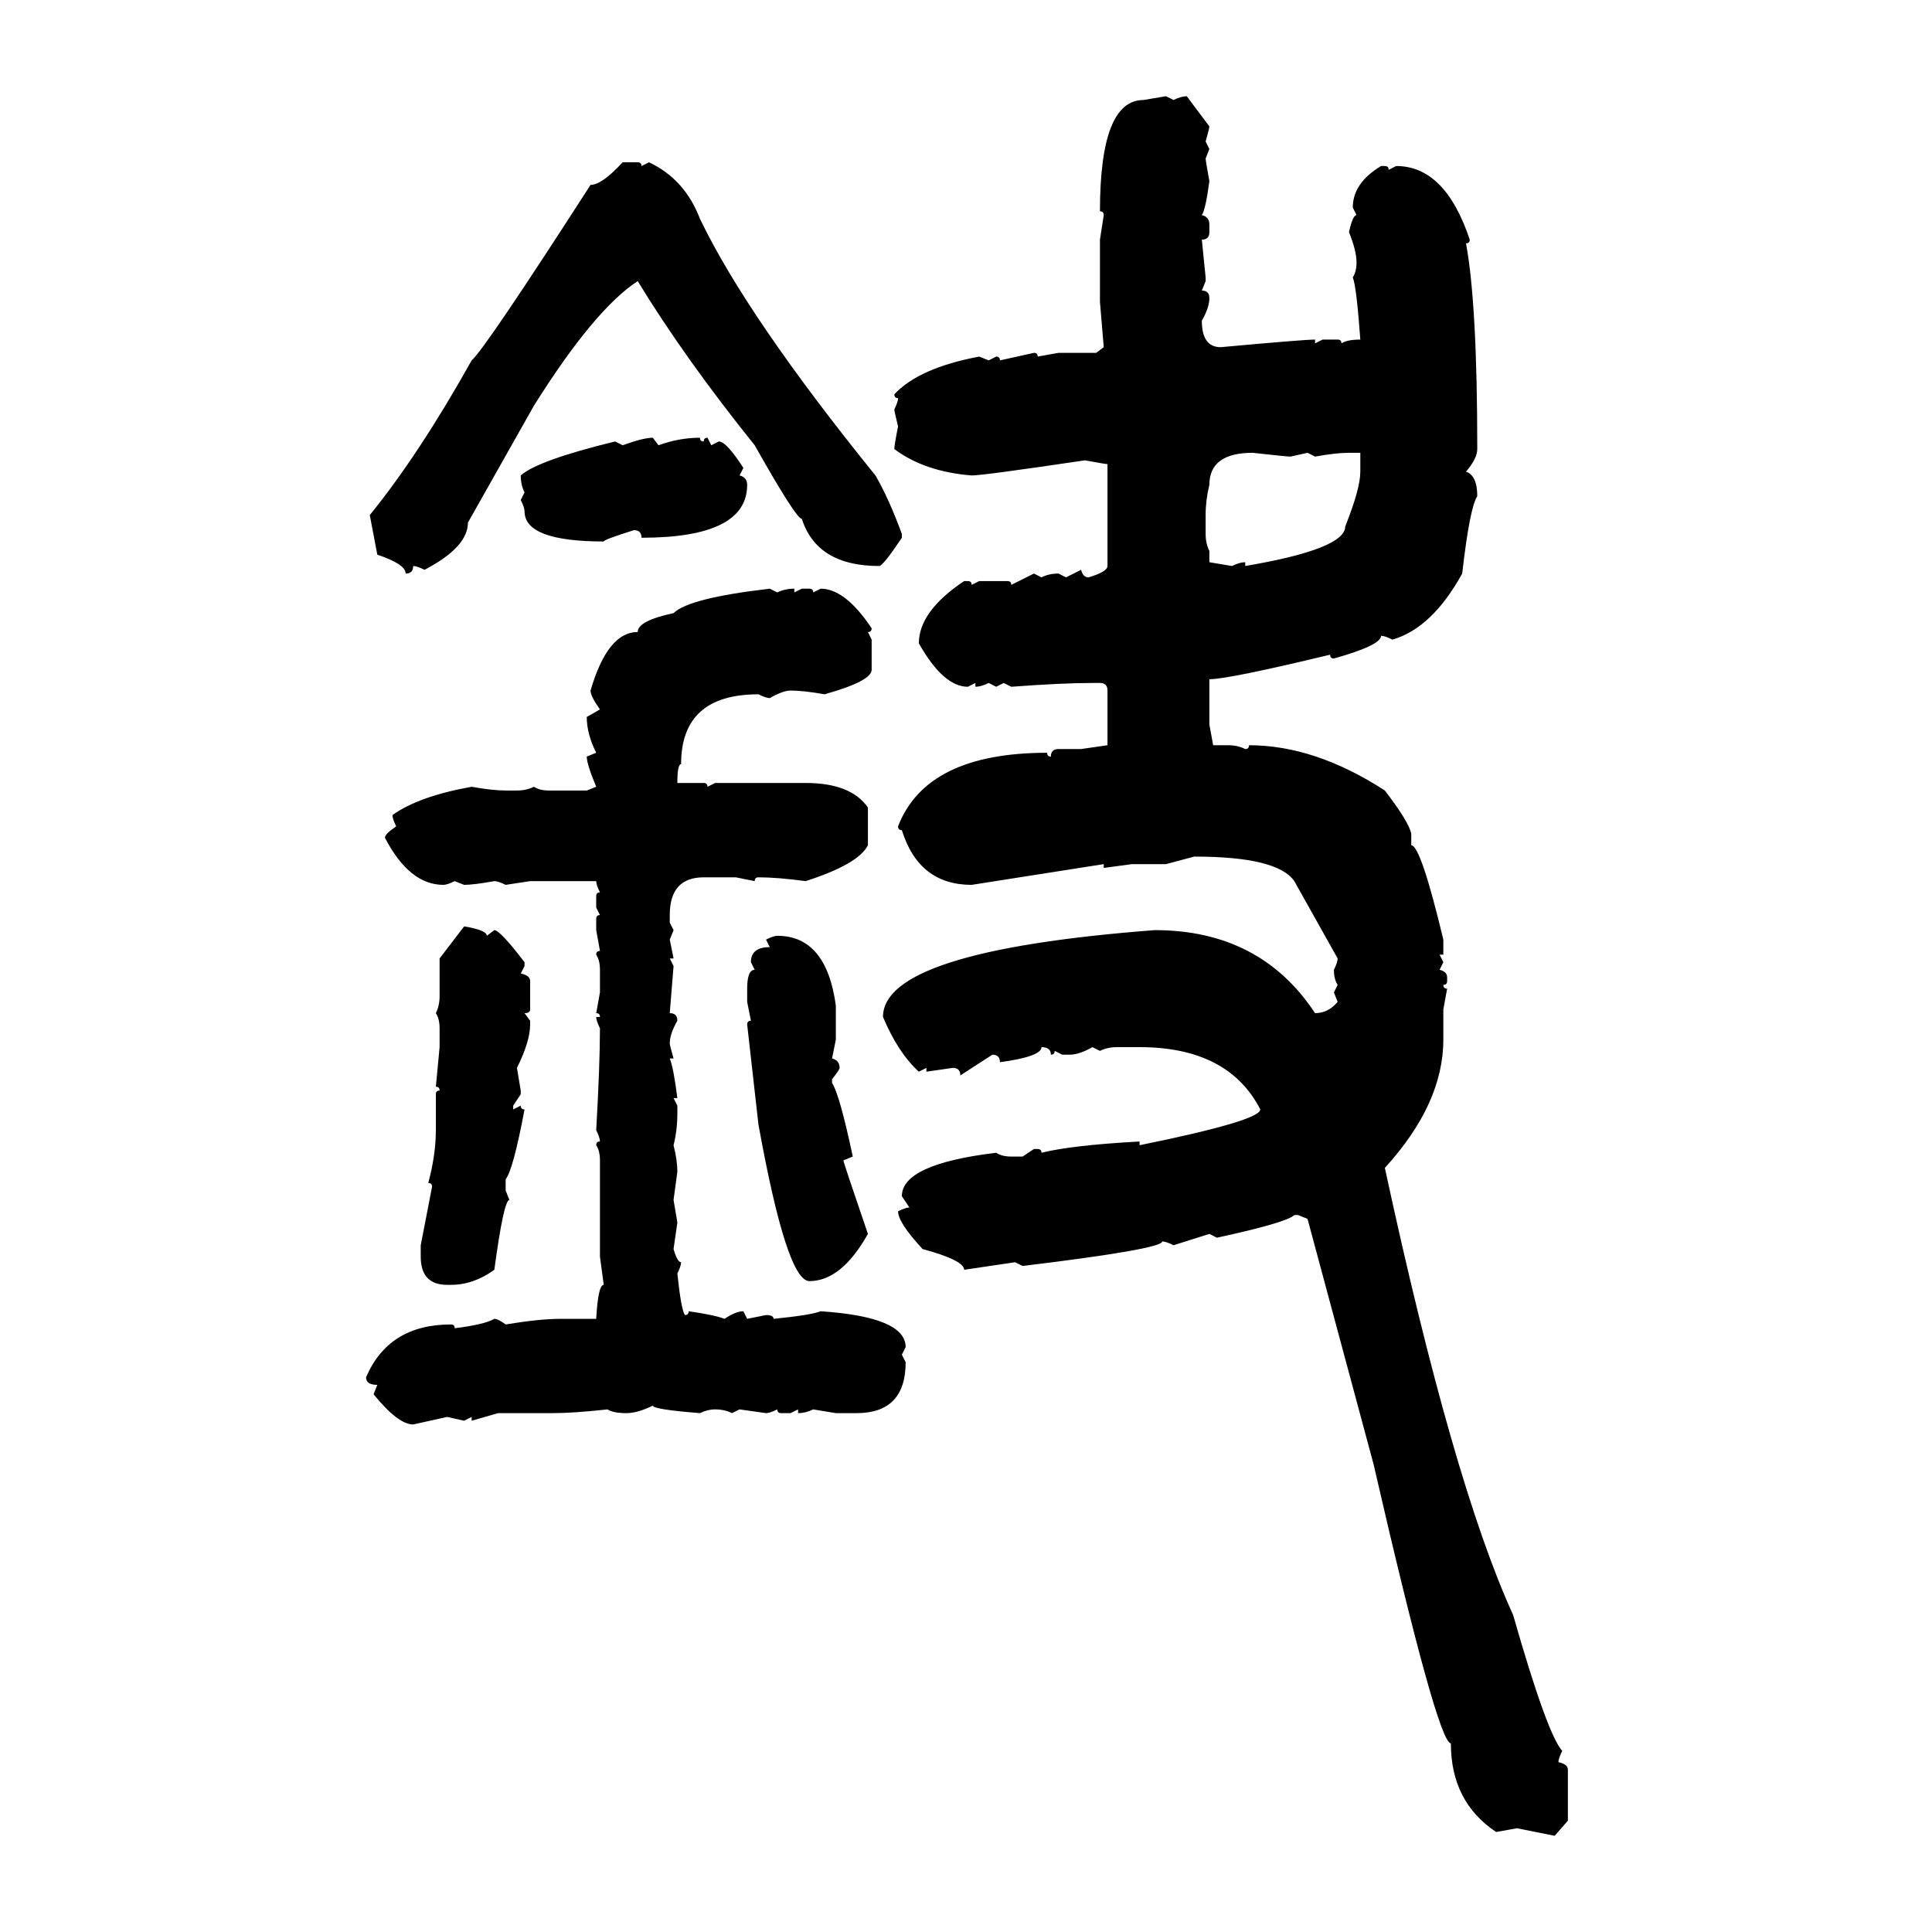 <svg xmlns="http://www.w3.org/2000/svg" xmlns:xlink="http://www.w3.org/1999/xlink" width="300" height="300"><path d="M177.54 15.53L181.05 14.94L182.23 15.53Q183.40 14.94 184.28 14.94L184.28 14.94L187.79 19.63Q187.79 19.92 187.21 21.97L187.21 21.97L187.79 23.14L187.21 24.61Q187.21 24.90 187.79 28.13L187.79 28.13Q187.21 32.52 186.62 33.40L186.62 33.40Q187.79 33.69 187.79 34.86L187.79 34.86L187.79 36.04Q187.79 37.21 186.62 37.21L186.62 37.21L187.21 43.07L187.21 43.65L186.62 45.12Q187.79 45.12 187.79 46.29L187.79 46.29Q187.79 47.75 186.62 49.80L186.62 49.80Q186.62 53.91 189.55 53.91L189.55 53.91Q202.44 52.73 204.20 52.73L204.20 52.73L204.20 53.32L205.37 52.73L207.71 52.73Q208.30 52.73 208.30 53.32L208.30 53.32Q209.18 52.73 211.23 52.73L211.23 52.73Q210.64 44.53 210.06 43.07L210.06 43.07Q210.64 42.19 210.64 40.72L210.64 40.72Q210.64 38.96 209.47 36.04L209.47 36.04Q210.06 33.40 210.64 33.40L210.64 33.40L210.06 32.23Q210.06 28.42 214.45 25.78L214.45 25.78L215.04 25.78Q215.63 25.78 215.63 26.37L215.63 26.37L216.80 25.78Q224.41 25.78 228.22 37.21L228.22 37.21Q228.22 37.79 227.64 37.79L227.64 37.79Q229.39 47.17 229.39 69.73L229.39 69.73Q229.39 71.19 227.64 73.24L227.64 73.24Q229.39 73.83 229.39 77.05L229.39 77.05Q228.22 78.81 227.05 89.06L227.05 89.06Q222.36 97.56 216.21 99.32L216.21 99.32Q215.04 98.73 214.45 98.73L214.45 98.73Q214.45 100.20 207.13 102.25L207.13 102.25Q206.54 102.25 206.54 101.66L206.54 101.66Q190.72 105.47 187.79 105.47L187.79 105.47L187.79 112.50L188.38 115.72L190.72 115.72Q192.19 115.72 193.36 116.31L193.36 116.31Q193.95 116.31 193.95 115.72L193.95 115.72Q204.20 115.72 215.04 122.75L215.04 122.75Q218.85 127.73 219.14 129.49L219.14 129.49L219.14 131.25Q220.61 131.25 224.12 145.90L224.12 145.90L224.12 148.24L223.54 148.24L224.12 149.41L223.54 150.59Q224.71 150.88 224.71 151.76L224.71 151.76L224.71 152.34Q224.71 152.93 224.12 152.93L224.12 152.93Q224.12 153.52 224.71 153.52L224.71 153.52L224.12 156.74L224.12 161.43Q224.12 171.39 215.04 181.35L215.04 181.35Q225.59 230.27 234.96 250.78L234.96 250.78Q240.23 269.24 242.58 271.88L242.58 271.88Q241.99 273.05 241.99 273.63L241.99 273.63Q243.46 273.93 243.46 274.80L243.46 274.80L243.46 282.71L241.41 285.06L235.55 283.89L232.32 284.47Q225.29 279.79 225.29 270.70L225.29 270.70Q223.24 270.70 213.28 227.34L213.28 227.34L203.03 189.26L201.56 188.67L200.98 188.67Q199.80 189.84 188.96 192.19L188.96 192.19L187.79 191.60L182.23 193.36Q181.05 192.77 180.47 192.77L180.47 192.77Q180.47 193.95 158.79 196.58L158.79 196.58L157.62 196.00L149.71 197.17Q149.71 195.70 143.26 193.95L143.26 193.95Q139.45 189.84 139.45 188.09L139.45 188.09Q140.63 187.50 141.21 187.50L141.21 187.50L140.04 185.74Q140.04 180.76 154.69 179.00L154.69 179.00Q155.57 179.59 157.03 179.59L157.03 179.59L158.79 179.59L160.55 178.42L161.13 178.42Q161.72 178.42 161.72 179.00L161.72 179.00Q166.41 177.83 176.95 177.25L176.95 177.25L176.95 177.83Q195.70 174.02 195.70 172.27L195.70 172.27Q190.72 162.60 176.95 162.60L176.95 162.60L173.44 162.60Q171.97 162.60 170.80 163.18L170.80 163.18L169.63 162.60Q167.58 163.77 166.11 163.77L166.11 163.77L164.94 163.77L163.77 163.18Q163.77 163.77 163.18 163.77L163.18 163.77Q163.18 162.60 161.72 162.60L161.72 162.60Q161.72 164.06 155.27 164.94L155.27 164.94Q155.27 163.77 154.10 163.77L154.10 163.77L149.12 166.99Q149.12 165.82 147.95 165.82L147.95 165.82L143.85 166.41L143.85 165.82L142.68 166.41Q139.45 163.48 137.11 157.91L137.11 157.91Q137.11 147.66 179.30 144.43L179.30 144.43Q195.70 144.43 204.20 157.32L204.20 157.32Q206.25 157.32 207.71 155.57L207.71 155.57L207.13 154.10L207.71 152.93Q207.13 152.05 207.13 150.59L207.13 150.59Q207.71 149.41 207.71 148.83L207.71 148.83L200.98 136.82Q198.34 133.01 185.45 133.01L185.45 133.01L181.05 134.18L175.78 134.18L171.39 134.77L171.39 134.18L150.88 137.40Q142.68 137.40 140.04 128.91L140.04 128.91Q139.45 128.91 139.45 128.32L139.45 128.32Q143.85 116.89 162.60 116.89L162.60 116.89Q162.60 117.48 163.18 117.48L163.18 117.48Q163.18 116.31 164.36 116.31L164.36 116.31L167.87 116.31L171.97 115.72L171.97 107.23Q171.97 106.05 170.80 106.05L170.80 106.05L169.63 106.05Q164.94 106.05 157.03 106.64L157.03 106.64L155.86 106.05L154.69 106.64L153.52 106.05Q152.34 106.64 151.46 106.64L151.46 106.64L151.46 106.05L150.29 106.64Q146.48 106.64 142.68 99.90L142.68 99.90Q142.68 94.92 149.71 90.23L149.71 90.23L150.29 90.23Q150.88 90.23 150.88 90.82L150.88 90.82L152.05 90.23L156.45 90.23Q157.03 90.23 157.03 90.82L157.03 90.82L160.55 89.06L161.72 89.65Q162.89 89.06 164.36 89.06L164.36 89.06L165.53 89.65L167.87 88.48Q168.16 89.65 169.04 89.65L169.04 89.65Q171.97 88.77 171.97 87.89L171.97 87.89L171.97 72.07Q171.68 72.07 168.46 71.48L168.46 71.48Q152.64 73.83 150.88 73.83L150.88 73.83Q143.55 73.24 138.87 69.73L138.87 69.73Q138.87 69.14 139.45 66.21L139.45 66.21Q138.87 63.87 138.87 63.57L138.87 63.57Q139.45 62.40 139.45 61.82L139.45 61.82Q138.87 61.82 138.87 61.23L138.87 61.23Q142.68 57.13 152.05 55.37L152.05 55.37L153.52 55.96L154.69 55.37Q155.27 55.37 155.27 55.96L155.27 55.96L160.55 54.79Q161.13 54.79 161.13 55.37L161.13 55.37L164.36 54.79L170.21 54.79L171.39 53.91L170.80 46.88L170.80 37.21L171.39 33.40Q171.39 32.81 170.80 32.81L170.80 32.81Q170.80 15.53 177.54 15.53L177.54 15.53ZM96.68 25.20L96.68 25.20L99.02 25.20Q99.61 25.20 99.61 25.78L99.61 25.78L100.78 25.20Q106.35 27.83 108.69 33.98L108.69 33.98Q116.02 49.22 135.94 73.83L135.94 73.83Q137.99 77.34 140.04 82.91L140.04 82.91L140.04 83.50Q137.11 87.89 136.52 87.89L136.52 87.89Q126.86 87.89 124.51 80.57L124.51 80.57Q123.63 80.57 117.19 69.14L117.19 69.14Q106.35 55.66 99.02 43.65L99.02 43.65Q92.29 48.05 82.91 62.99L82.91 62.99L72.66 81.15Q72.66 84.96 65.92 88.48L65.92 88.48Q64.75 87.89 64.16 87.89L64.16 87.89Q64.16 89.06 62.99 89.06L62.99 89.06Q62.99 87.60 58.59 86.13L58.59 86.13L57.42 79.98Q65.04 70.61 73.24 55.96L73.24 55.96Q75.29 54.20 91.70 28.71L91.70 28.71Q93.46 28.71 96.68 25.20ZM101.37 67.97L101.37 67.97L102.25 69.14Q105.47 67.97 108.69 67.97L108.69 67.97Q108.69 68.55 109.28 68.55L109.28 68.55Q109.28 67.97 109.86 67.97L109.86 67.97L110.45 69.14L111.62 68.55Q112.79 68.55 115.43 72.66L115.43 72.66L114.84 73.83Q116.02 74.12 116.02 75.29L116.02 75.29Q116.02 83.50 99.61 83.50L99.61 83.50Q99.61 82.32 98.44 82.32L98.44 82.32Q93.75 83.79 93.75 84.08L93.75 84.08Q81.45 84.08 81.45 79.39L81.45 79.39Q81.45 78.81 80.86 77.64L80.86 77.64L81.45 76.46Q80.86 75.29 80.86 73.83L80.86 73.83Q83.50 71.48 95.51 68.55L95.51 68.55L96.68 69.14Q99.90 67.97 101.37 67.97ZM187.21 79.98L187.21 79.98L187.21 82.91Q187.21 84.38 187.79 85.55L187.79 85.55L187.79 87.30L191.31 87.89Q192.48 87.30 193.36 87.30L193.36 87.30L193.36 87.89Q208.89 85.25 208.89 81.74L208.89 81.74Q211.23 75.88 211.23 73.24L211.23 73.24L211.23 70.31L209.47 70.31Q207.42 70.31 204.20 70.90L204.20 70.90L203.03 70.31L200.39 70.90Q199.80 70.90 194.53 70.31L194.53 70.31Q187.79 70.31 187.79 75.29L187.79 75.29Q187.21 77.64 187.21 79.98ZM119.53 91.41L119.53 91.41L120.70 91.99Q121.88 91.41 123.34 91.41L123.34 91.41L123.34 91.99L124.51 91.41L125.68 91.41Q126.27 91.41 126.27 91.99L126.27 91.99L127.44 91.41Q131.25 91.41 135.35 97.56L135.35 97.56Q135.35 98.14 134.77 98.14L134.77 98.14L135.35 99.32L135.35 104.00Q135.35 105.76 128.03 107.81L128.03 107.81Q124.80 107.23 122.75 107.23L122.75 107.23Q121.58 107.23 119.53 108.40L119.53 108.40Q118.95 108.40 117.77 107.81L117.77 107.81Q105.76 107.81 105.76 118.65L105.76 118.65Q105.18 118.65 105.18 121.58L105.18 121.58L109.28 121.58Q109.86 121.58 109.86 122.17L109.86 122.17L111.04 121.58L125.10 121.58Q132.13 121.58 134.77 125.39L134.77 125.39L134.77 131.25Q133.30 134.18 125.10 136.82L125.10 136.82Q120.70 136.23 117.77 136.23L117.77 136.23Q117.19 136.23 117.19 136.82L117.19 136.82L114.26 136.23L109.28 136.23Q104.00 136.23 104.00 142.09L104.00 142.09L104.00 143.26L104.59 144.43L104.00 145.90L104.59 148.83L104.00 148.83L104.59 150L104.00 157.32Q105.18 157.32 105.18 158.50L105.18 158.50Q104.00 160.55 104.00 162.01L104.00 162.01Q104.00 162.30 104.59 164.36L104.59 164.36L104.00 164.36Q104.59 165.82 105.18 170.51L105.18 170.51L104.59 170.51L105.18 171.68L105.18 172.85Q105.18 175.49 104.59 177.83L104.59 177.83Q105.18 180.18 105.18 181.93L105.18 181.93L104.59 186.33L105.18 189.84L104.59 193.95Q105.18 196.00 105.76 196.00L105.76 196.00Q105.76 196.58 105.18 197.75L105.18 197.75Q105.76 203.32 106.35 204.20L106.35 204.20Q106.93 204.20 106.93 203.61L106.93 203.61Q111.04 204.20 112.50 204.79L112.50 204.79Q114.26 203.61 115.43 203.61L115.43 203.61L116.02 204.79L118.95 204.20Q120.12 204.20 120.12 204.79L120.12 204.79Q125.98 204.20 127.44 203.61L127.44 203.61Q140.63 204.49 140.63 209.18L140.63 209.18L140.04 210.35L140.63 211.52Q140.63 219.43 133.01 219.43L133.01 219.43L129.79 219.43L126.27 218.85Q125.10 219.43 123.93 219.43L123.93 219.43L123.93 218.85L122.75 219.43L121.29 219.43Q120.70 219.43 120.70 218.85L120.70 218.85Q119.53 219.43 118.95 219.43L118.95 219.43L114.84 218.85L113.67 219.43Q112.50 218.85 111.04 218.85L111.04 218.85Q109.86 218.85 108.69 219.43L108.69 219.43Q101.37 218.85 101.37 218.26L101.37 218.26Q99.02 219.43 97.27 219.43L97.27 219.43Q95.21 219.43 94.34 218.85L94.34 218.85Q89.06 219.43 85.84 219.43L85.84 219.43L77.34 219.43L73.24 220.61L73.24 220.02L72.07 220.61L69.43 220.02L64.16 221.19Q61.82 221.19 58.01 216.50L58.01 216.50L58.59 215.04Q56.84 215.04 56.84 213.87L56.84 213.87Q60.35 205.66 70.02 205.66L70.02 205.66Q70.61 205.66 70.61 206.25L70.61 206.25Q75.29 205.66 76.76 204.79L76.76 204.79Q77.34 204.79 78.52 205.66L78.52 205.66Q83.79 204.79 87.01 204.79L87.01 204.79L92.58 204.79Q92.87 199.51 93.75 199.51L93.75 199.51L93.16 195.12L93.16 180.18Q93.16 178.71 92.58 177.83L92.58 177.83Q92.58 177.25 93.16 177.25L93.16 177.25Q93.16 176.66 92.58 175.49L92.58 175.49Q93.16 165.23 93.16 159.67L93.16 159.67Q92.58 158.50 92.58 157.91L92.58 157.91L93.16 157.91Q93.16 157.32 92.58 157.32L92.58 157.32L93.16 154.10L93.16 150.59Q93.16 149.12 92.58 148.24L92.58 148.24Q92.58 147.66 93.16 147.66L93.16 147.66L92.58 144.43L92.58 142.68Q92.58 142.09 93.16 142.09L93.16 142.09L92.58 140.92L92.58 139.16Q92.58 138.57 93.16 138.57L93.16 138.57Q92.58 137.40 92.58 136.82L92.58 136.82L82.32 136.82L78.52 137.40Q77.34 136.82 76.76 136.82L76.76 136.82Q73.54 137.40 72.07 137.40L72.07 137.40L70.61 136.82Q69.43 137.40 68.85 137.40L68.85 137.40Q63.57 137.40 59.77 130.08L59.77 130.08Q59.77 129.49 61.52 128.32L61.52 128.32Q60.94 127.15 60.94 126.56L60.94 126.56Q65.04 123.63 73.24 122.17L73.24 122.17Q76.46 122.75 78.52 122.75L78.52 122.75L80.27 122.75Q81.74 122.75 82.91 122.17L82.91 122.17Q83.79 122.75 85.25 122.75L85.25 122.75L91.11 122.75L92.58 122.17Q91.11 118.65 91.11 117.48L91.11 117.48L92.58 116.89Q91.11 113.96 91.11 111.33L91.11 111.33L93.16 110.16Q91.70 108.11 91.70 107.23L91.70 107.23Q94.34 98.14 99.02 98.14L99.02 98.14Q99.02 96.39 104.59 95.21L104.59 95.21Q106.93 92.87 119.53 91.41ZM68.26 148.83L72.07 143.85Q75.59 144.43 75.59 145.31L75.59 145.31L76.76 144.43Q77.64 144.43 81.45 149.41L81.45 149.41L81.45 150L80.86 151.17Q82.32 151.46 82.32 152.34L82.32 152.34L82.32 156.74Q82.32 157.32 81.45 157.32L81.45 157.32L82.32 158.50L82.32 159.08Q82.32 161.72 80.27 165.82L80.27 165.82L80.86 169.34L80.86 169.92L79.69 171.68L79.69 172.27L80.86 171.68Q80.86 172.27 81.45 172.27L81.45 172.27Q79.69 181.64 78.52 183.11L78.52 183.11L78.52 184.86L79.10 186.33Q78.22 186.33 76.76 197.17L76.76 197.17Q73.54 199.51 70.02 199.51L70.02 199.51L69.43 199.51Q65.33 199.51 65.33 195.12L65.33 195.12L65.33 193.36L67.09 184.28Q67.09 183.69 66.50 183.69L66.50 183.69Q67.68 179.30 67.68 175.49L67.68 175.49L67.68 169.92Q67.68 169.34 68.26 169.34L68.26 169.34Q68.26 168.75 67.68 168.75L67.68 168.75L68.26 162.60L68.26 159.67Q68.26 158.20 67.68 157.32L67.68 157.32Q68.26 156.15 68.26 154.69L68.26 154.69L68.26 148.83ZM120.70 145.31L120.70 145.31Q128.32 145.31 129.79 156.15L129.79 156.15L129.79 161.43L129.20 164.36Q130.37 164.65 130.37 165.82L130.37 165.82Q130.37 166.11 129.20 167.58L129.20 167.58L129.20 168.16Q130.37 169.92 132.42 179.59L132.42 179.59L130.96 180.18Q130.96 180.47 134.77 191.60L134.77 191.60Q130.66 198.93 125.68 198.93L125.68 198.93Q122.17 198.93 117.77 174.61L117.77 174.61L116.02 159.08Q116.02 158.50 116.60 158.50L116.60 158.50L116.02 155.57L116.02 153.52Q116.02 150.59 117.19 150.59L117.19 150.59L116.60 149.41Q116.60 147.07 119.53 147.07L119.53 147.07L118.95 145.90Q120.12 145.31 120.70 145.31Z"/></svg>